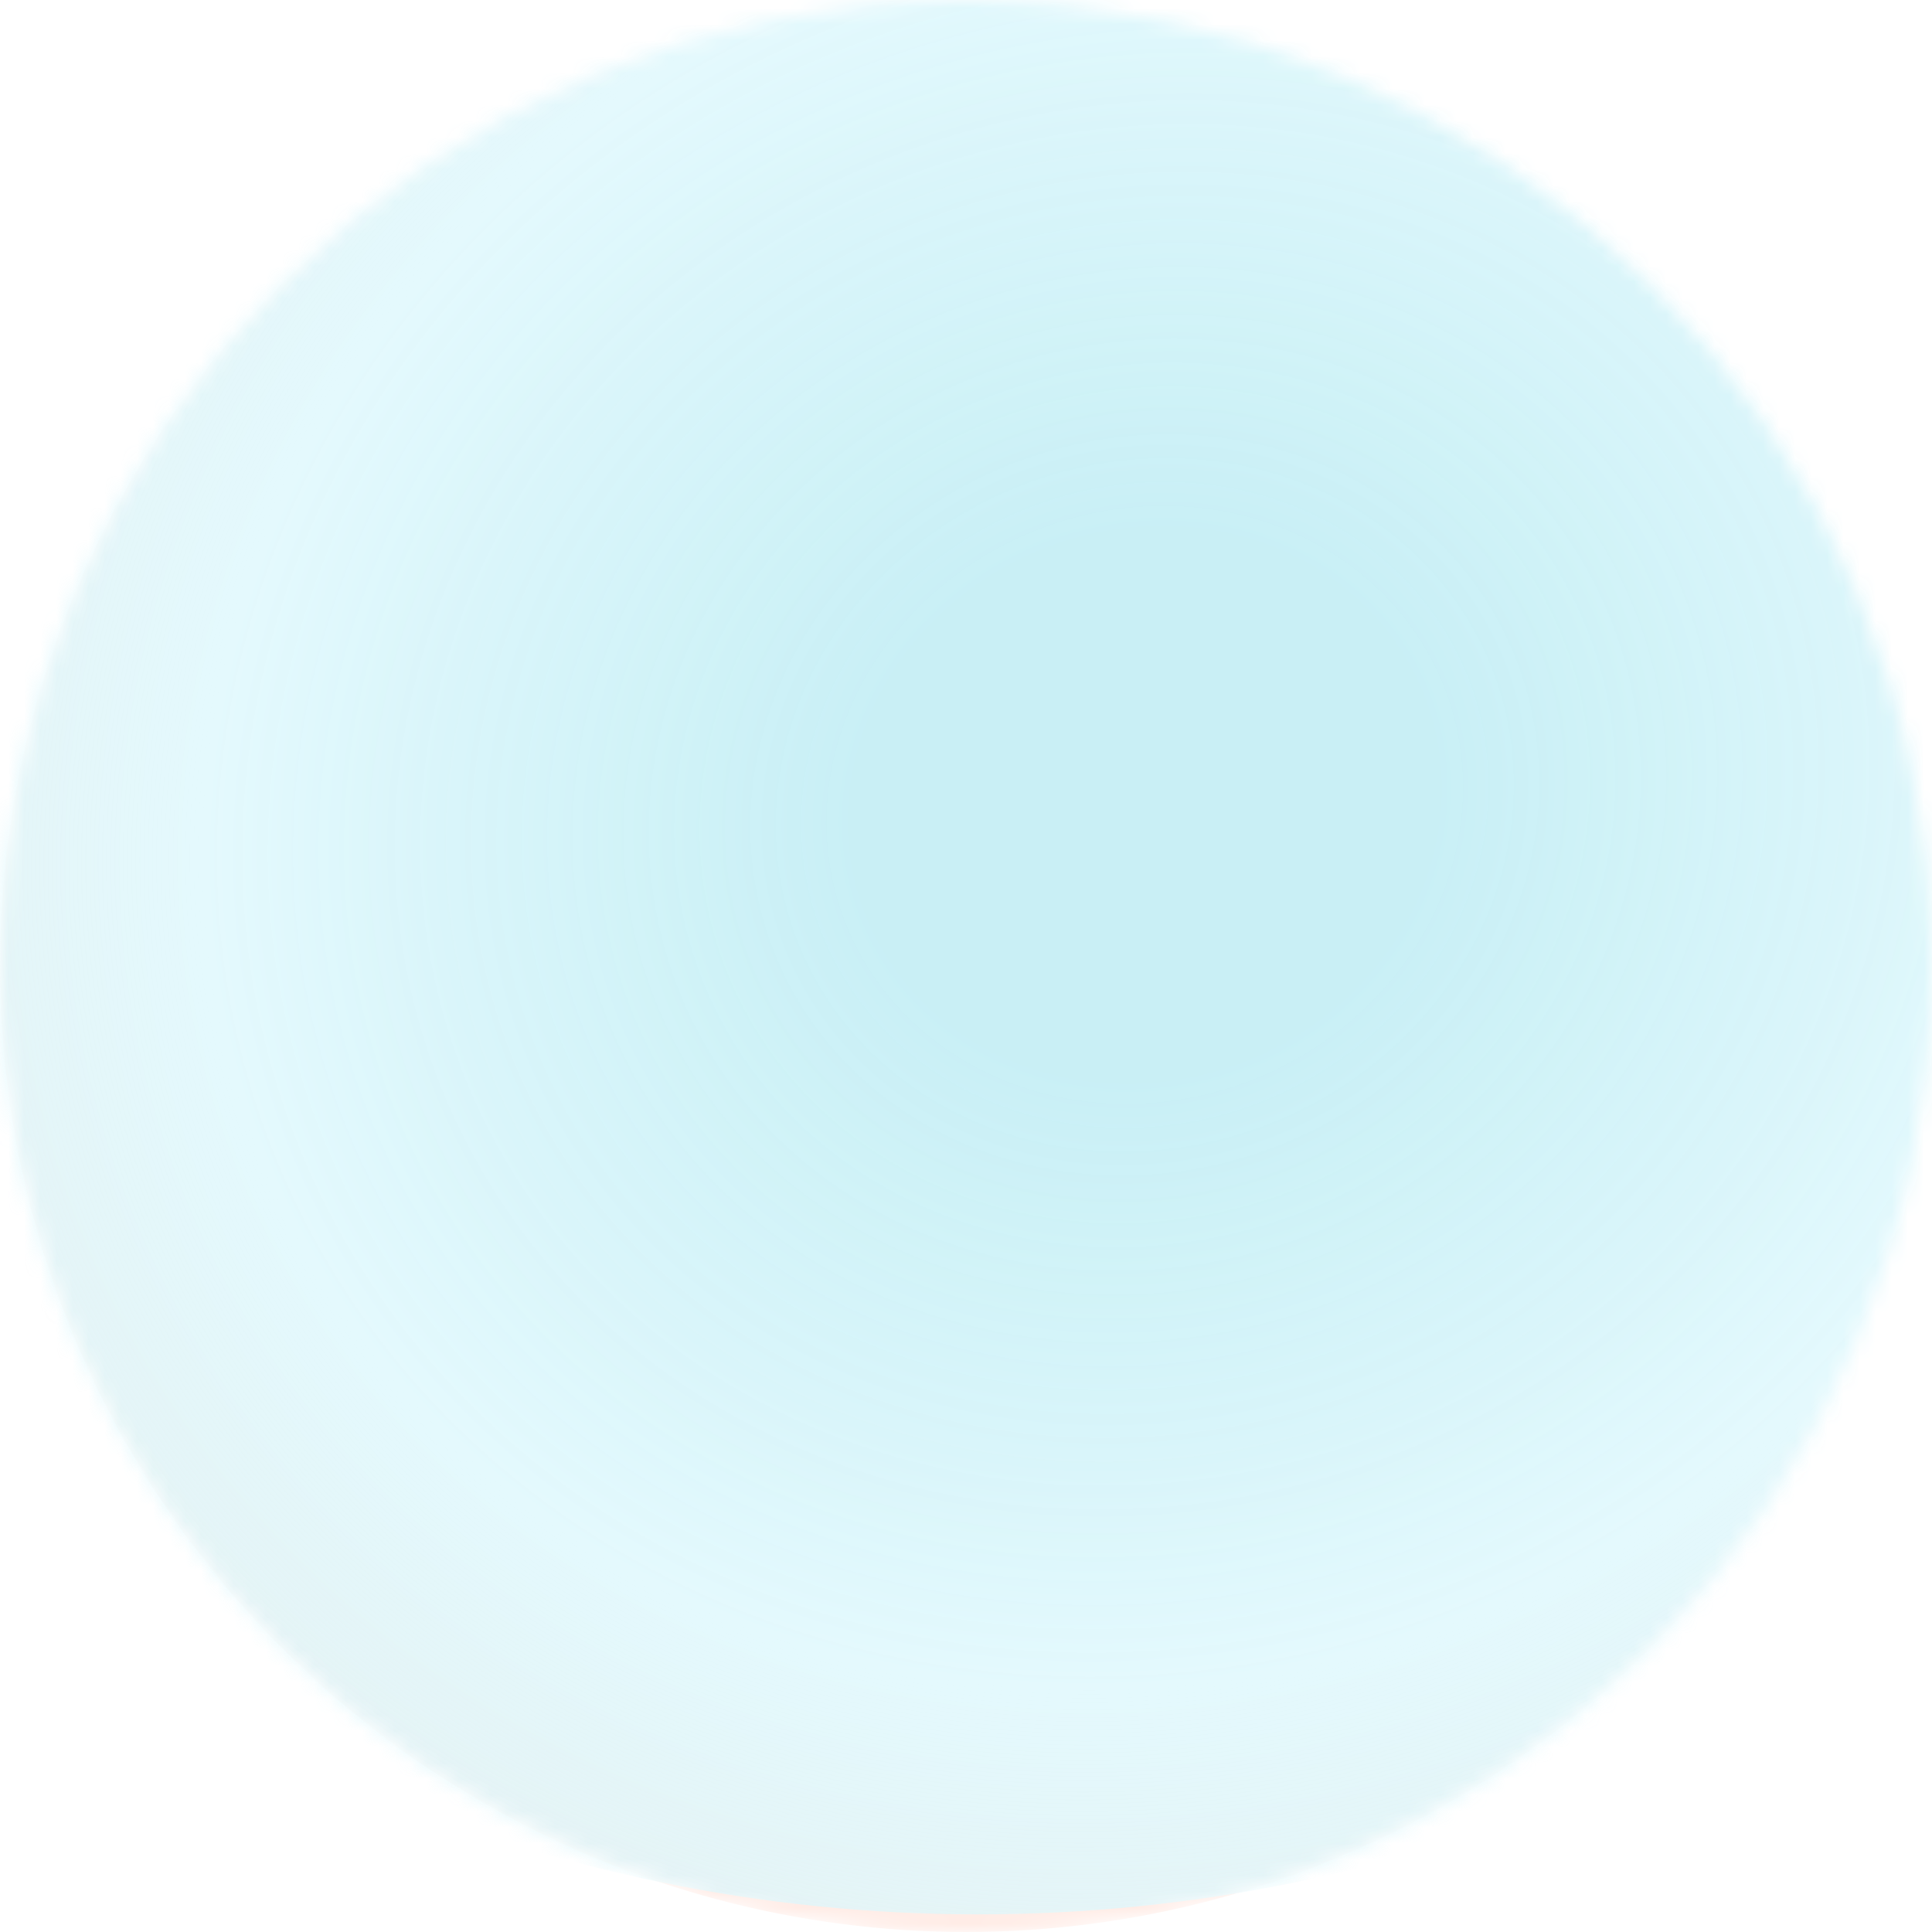 <svg width="120" height="120" viewBox="0 0 120 120" fill="none" xmlns="http://www.w3.org/2000/svg">
<mask id="mask0_6085_82401" style="mask-type:alpha" maskUnits="userSpaceOnUse" x="0" y="0" width="120" height="120">
<circle cx="60" cy="60" r="60" fill="#FFECE6"/>
</mask>
<g mask="url(#mask0_6085_82401)">
<circle cx="60" cy="60" r="60" fill="#FFECE6"/>
<g filter="url(#filter0_f_6085_82401)">
<path d="M158.316 21.352C158.316 75.229 114.64 118.905 60.764 118.905C6.887 118.905 -36.789 75.229 -36.789 21.352C-36.789 -32.525 18.126 -76.2 60.764 -76.2C103.401 -76.2 151.164 -20.108 158.316 21.352Z" fill="url(#paint0_radial_6085_82401)"/>
</g>
</g>
<defs>
<filter id="filter0_f_6085_82401" x="-99.289" y="-138.7" width="320.102" height="320.105" filterUnits="userSpaceOnUse" color-interpolation-filters="sRGB">
<feFlood flood-opacity="0" result="BackgroundImageFix"/>
<feBlend mode="normal" in="SourceGraphic" in2="BackgroundImageFix" result="shape"/>
<feGaussianBlur stdDeviation="31.25" result="effect1_foregroundBlur_6085_82401"/>
</filter>
<radialGradient id="paint0_radial_6085_82401" cx="0" cy="0" r="1" gradientUnits="userSpaceOnUse" gradientTransform="translate(71.211 50) rotate(162.699) scale(127.781 113.908)">
<stop offset="0.146" stop-color="#C3F0F7" stop-opacity="0.9"/>
<stop offset="0.469" stop-color="#E4F9FD"/>
<stop offset="1" stop-color="#C3F0F7" stop-opacity="0"/>
</radialGradient>
</defs>
</svg>
